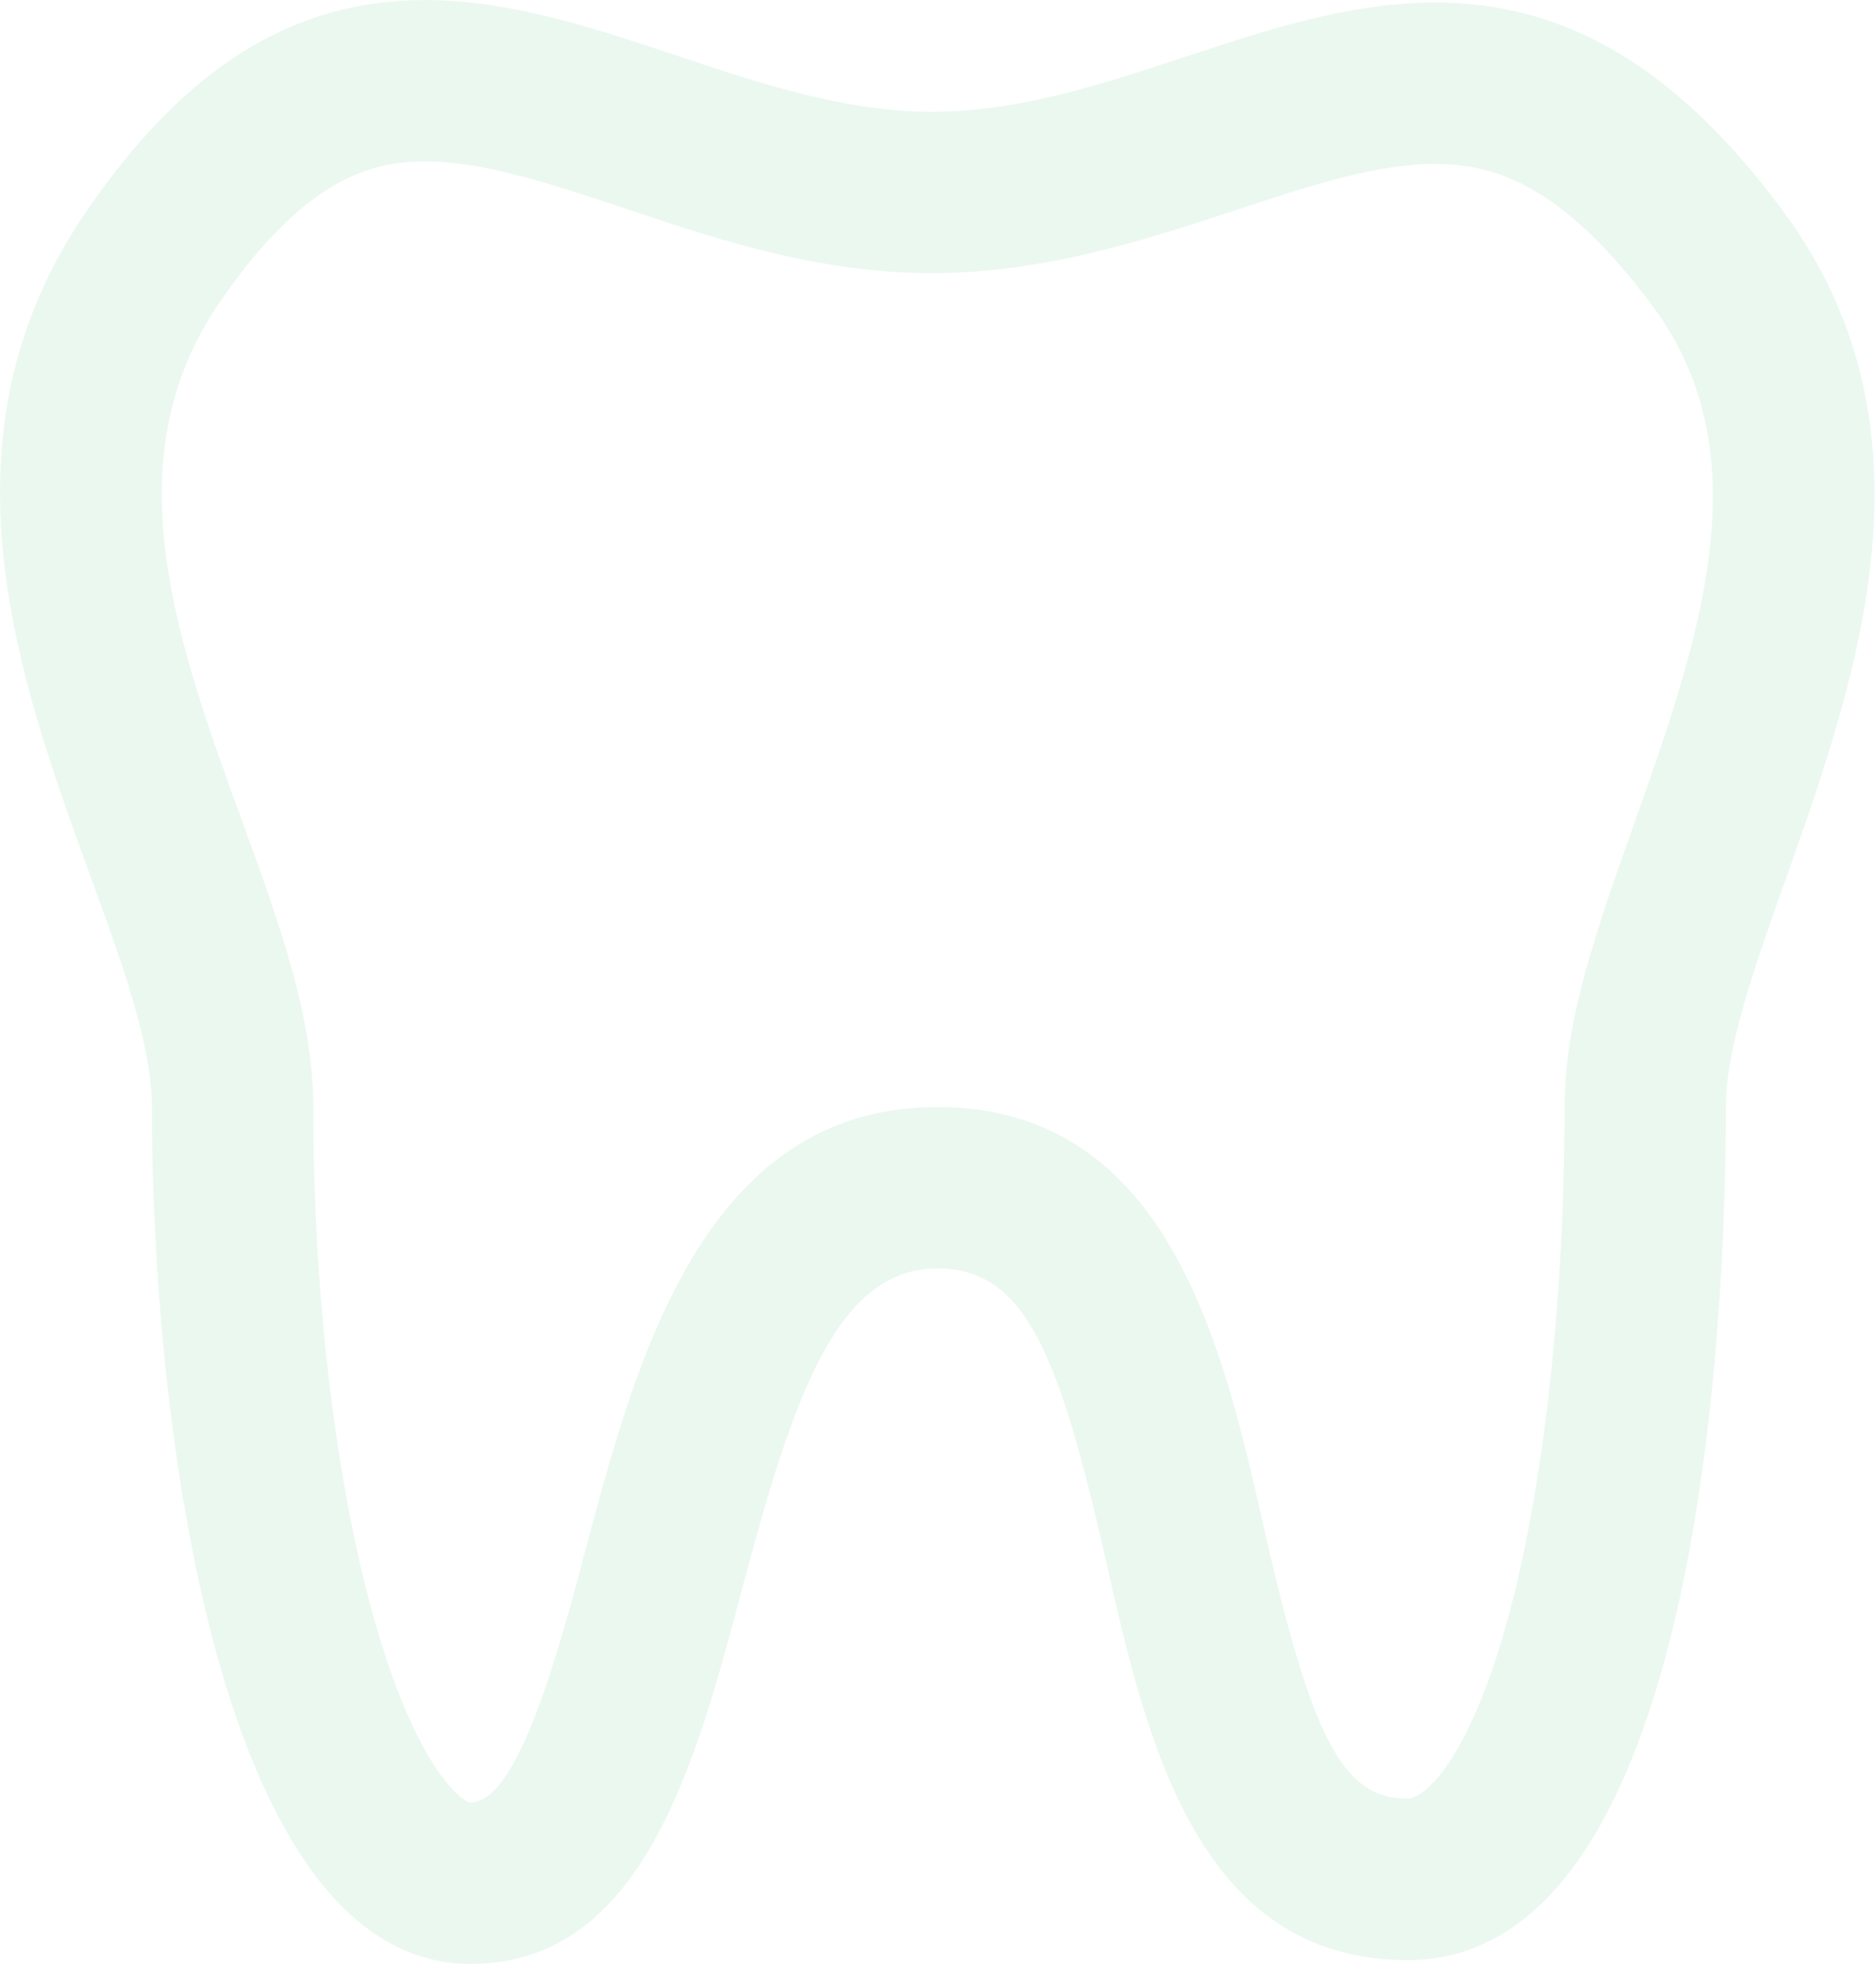 <?xml version="1.0" encoding="UTF-8"?> <svg xmlns="http://www.w3.org/2000/svg" width="385" height="403" viewBox="0 0 385 403" fill="none"> <path d="M365.769 43.084C344.214 14.043 321.568 0.517 294.503 0.517C276.98 0.517 259.976 6.137 243.562 11.56L243.019 11.739C225.507 17.49 208.967 22.924 191.119 22.924C173.234 22.924 155.705 17.041 138.643 11.32C121.907 5.753 104.602 0 87.28 0C60.081 0 37.967 13.8 17.697 43.413C-14.189 89.852 3.915 139.58 18.518 179.685C25.022 197.528 31.163 214.38 31.163 227.104C31.163 292.437 44.941 403 96.582 403C131.923 403 142.797 361.937 152.416 325.606C162.63 287.36 171.474 260.288 192.373 260.288C210.404 260.288 217.303 277.816 226.867 319.833C235.144 356.544 245.443 402.227 288.879 402.227C349.485 402.227 354.196 268.121 354.196 227.02C354.196 214.956 360.134 198.246 366.423 180.553L366.673 179.846C381.141 138.916 399.148 87.979 365.769 43.084ZM335.443 168.805L335.213 169.459C327.941 189.919 321.073 209.243 321.073 227.018C321.073 266.028 316.97 303.841 309.813 330.762C301.453 362.213 291.866 369.1 288.879 369.1C275.576 369.1 269.192 356.944 259.146 312.389C250.958 276.42 239.746 227.159 192.373 227.159C144.422 227.159 130.545 279.116 120.37 317.227C114.818 338.191 106.431 369.871 96.584 369.871C95.056 369.871 85.434 363.228 76.625 331.661C68.786 303.571 64.292 265.46 64.292 227.1C64.292 208.528 57.177 189.007 49.596 168.204C36.41 131.99 22.776 94.542 45.022 62.142C62.519 36.572 76.204 33.125 87.28 33.125C99.24 33.125 113.303 37.8 128.213 42.757C146.781 48.987 167.824 56.049 191.117 56.049C214.262 56.049 235.031 49.23 253.354 43.212L253.926 43.024C268.522 38.199 282.313 33.644 294.503 33.644C305.878 33.644 320.082 37.111 339.179 62.84C362.037 93.579 348.518 131.822 335.443 168.805Z" fill="#38B466" fill-opacity="0.1"></path> </svg> 